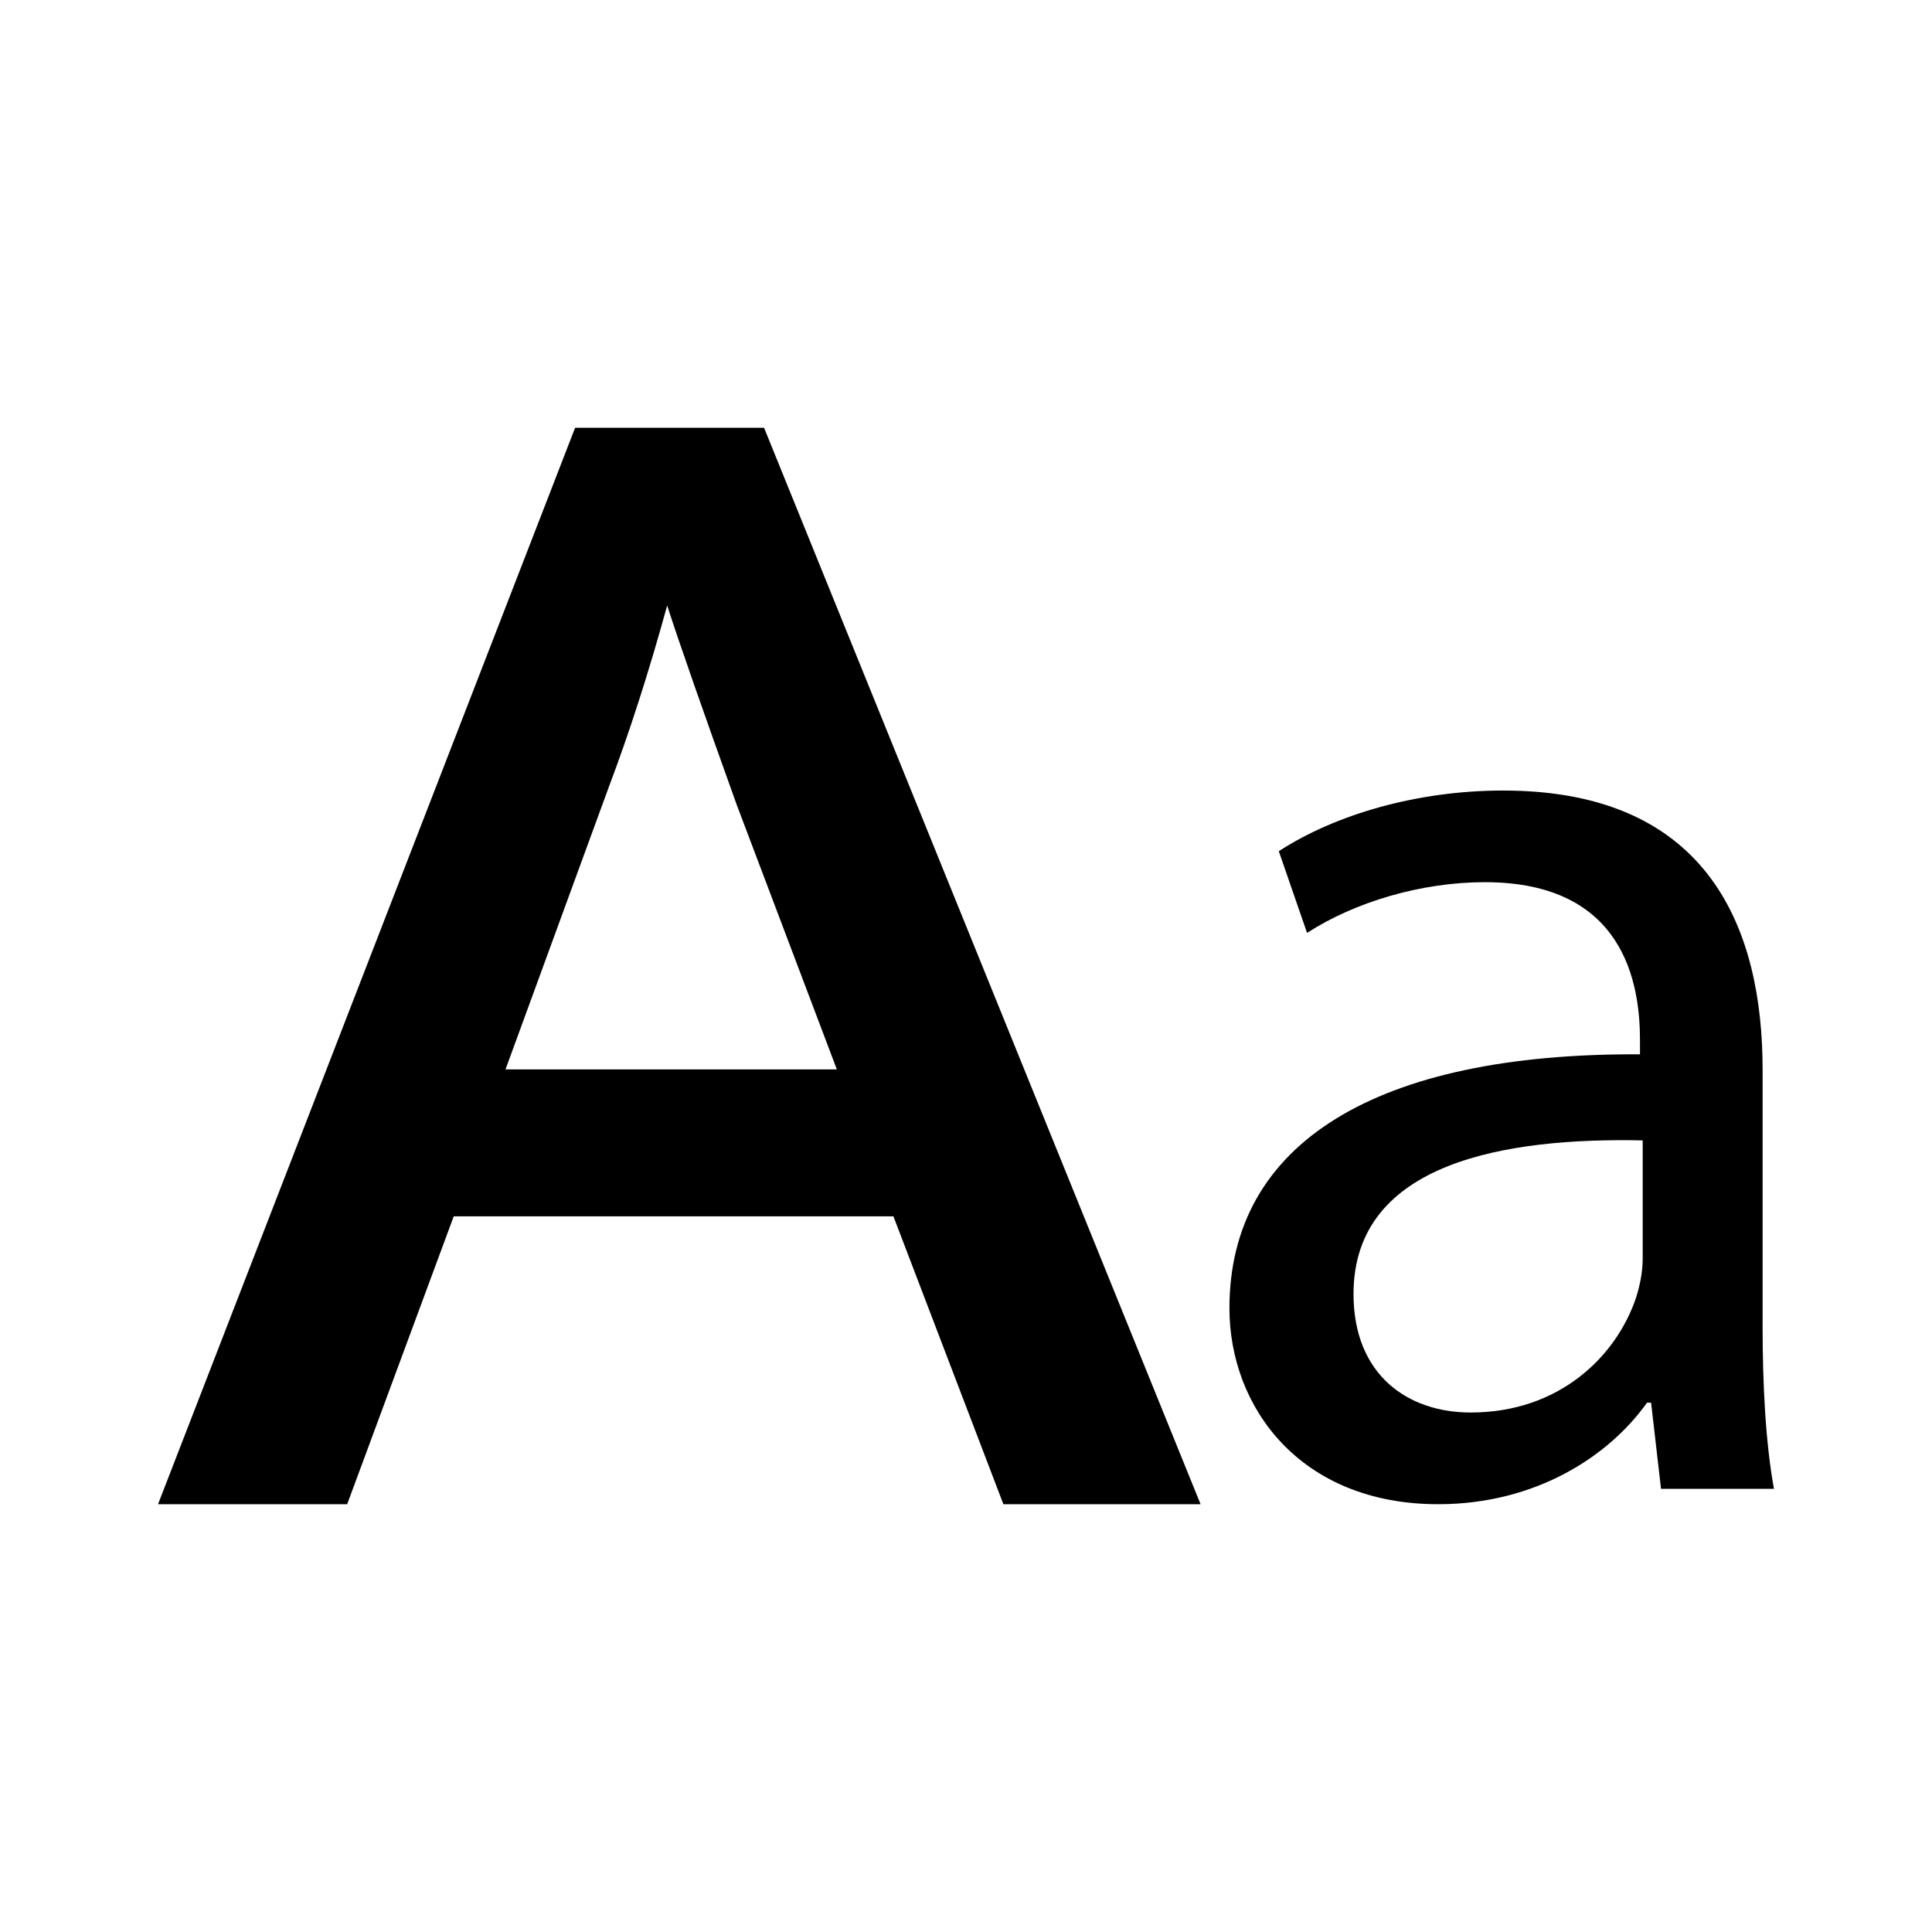 <?xml version="1.0" encoding="UTF-8"?>
<!-- Uploaded to: ICON Repo, www.iconrepo.com, Generator: ICON Repo Mixer Tools -->
<svg fill="#000000" width="800px" height="800px" version="1.1" viewBox="144 144 512 512" xmlns="http://www.w3.org/2000/svg">
 <g>
  <path d="m611.11 495.19v-67.691c0-36.27-13.441-74-68.766-74-22.781 0-44.461 6.34-59.449 16.078l7.488 21.648c12.723-8.211 30.258-13.438 47.125-13.438 36.988 0 41.105 26.902 41.105 41.871v3.75c-69.91-0.395-108.8 23.527-108.8 67.285 0 26.137 18.668 51.938 55.328 51.938 25.816 0 45.227-12.68 55.328-26.902h1.09l2.629 22.828 29.93-0.004c-2.242-12.348-3.012-27.707-3.012-43.363zm-31.781-17.562c0 3.352-0.715 7.07-1.82 10.453-5.234 15.332-20.203 30.25-43.77 30.25-16.816 0-31.043-10.105-31.043-31.402 0-35.145 40.789-41.469 76.633-40.711z"/>
  <path d="m296.41 257.36-110.53 285.27h50.125l28.238-76.293h116.52l29.145 76.293h52.254l-115.68-285.27zm-18.445 170.04 27.414-74.941c5.41-14.293 10.551-30.277 15.426-47.992 3.144 9.738 9.273 27.293 18.391 52.695l26.574 70.242z"/>
 </g>
</svg>